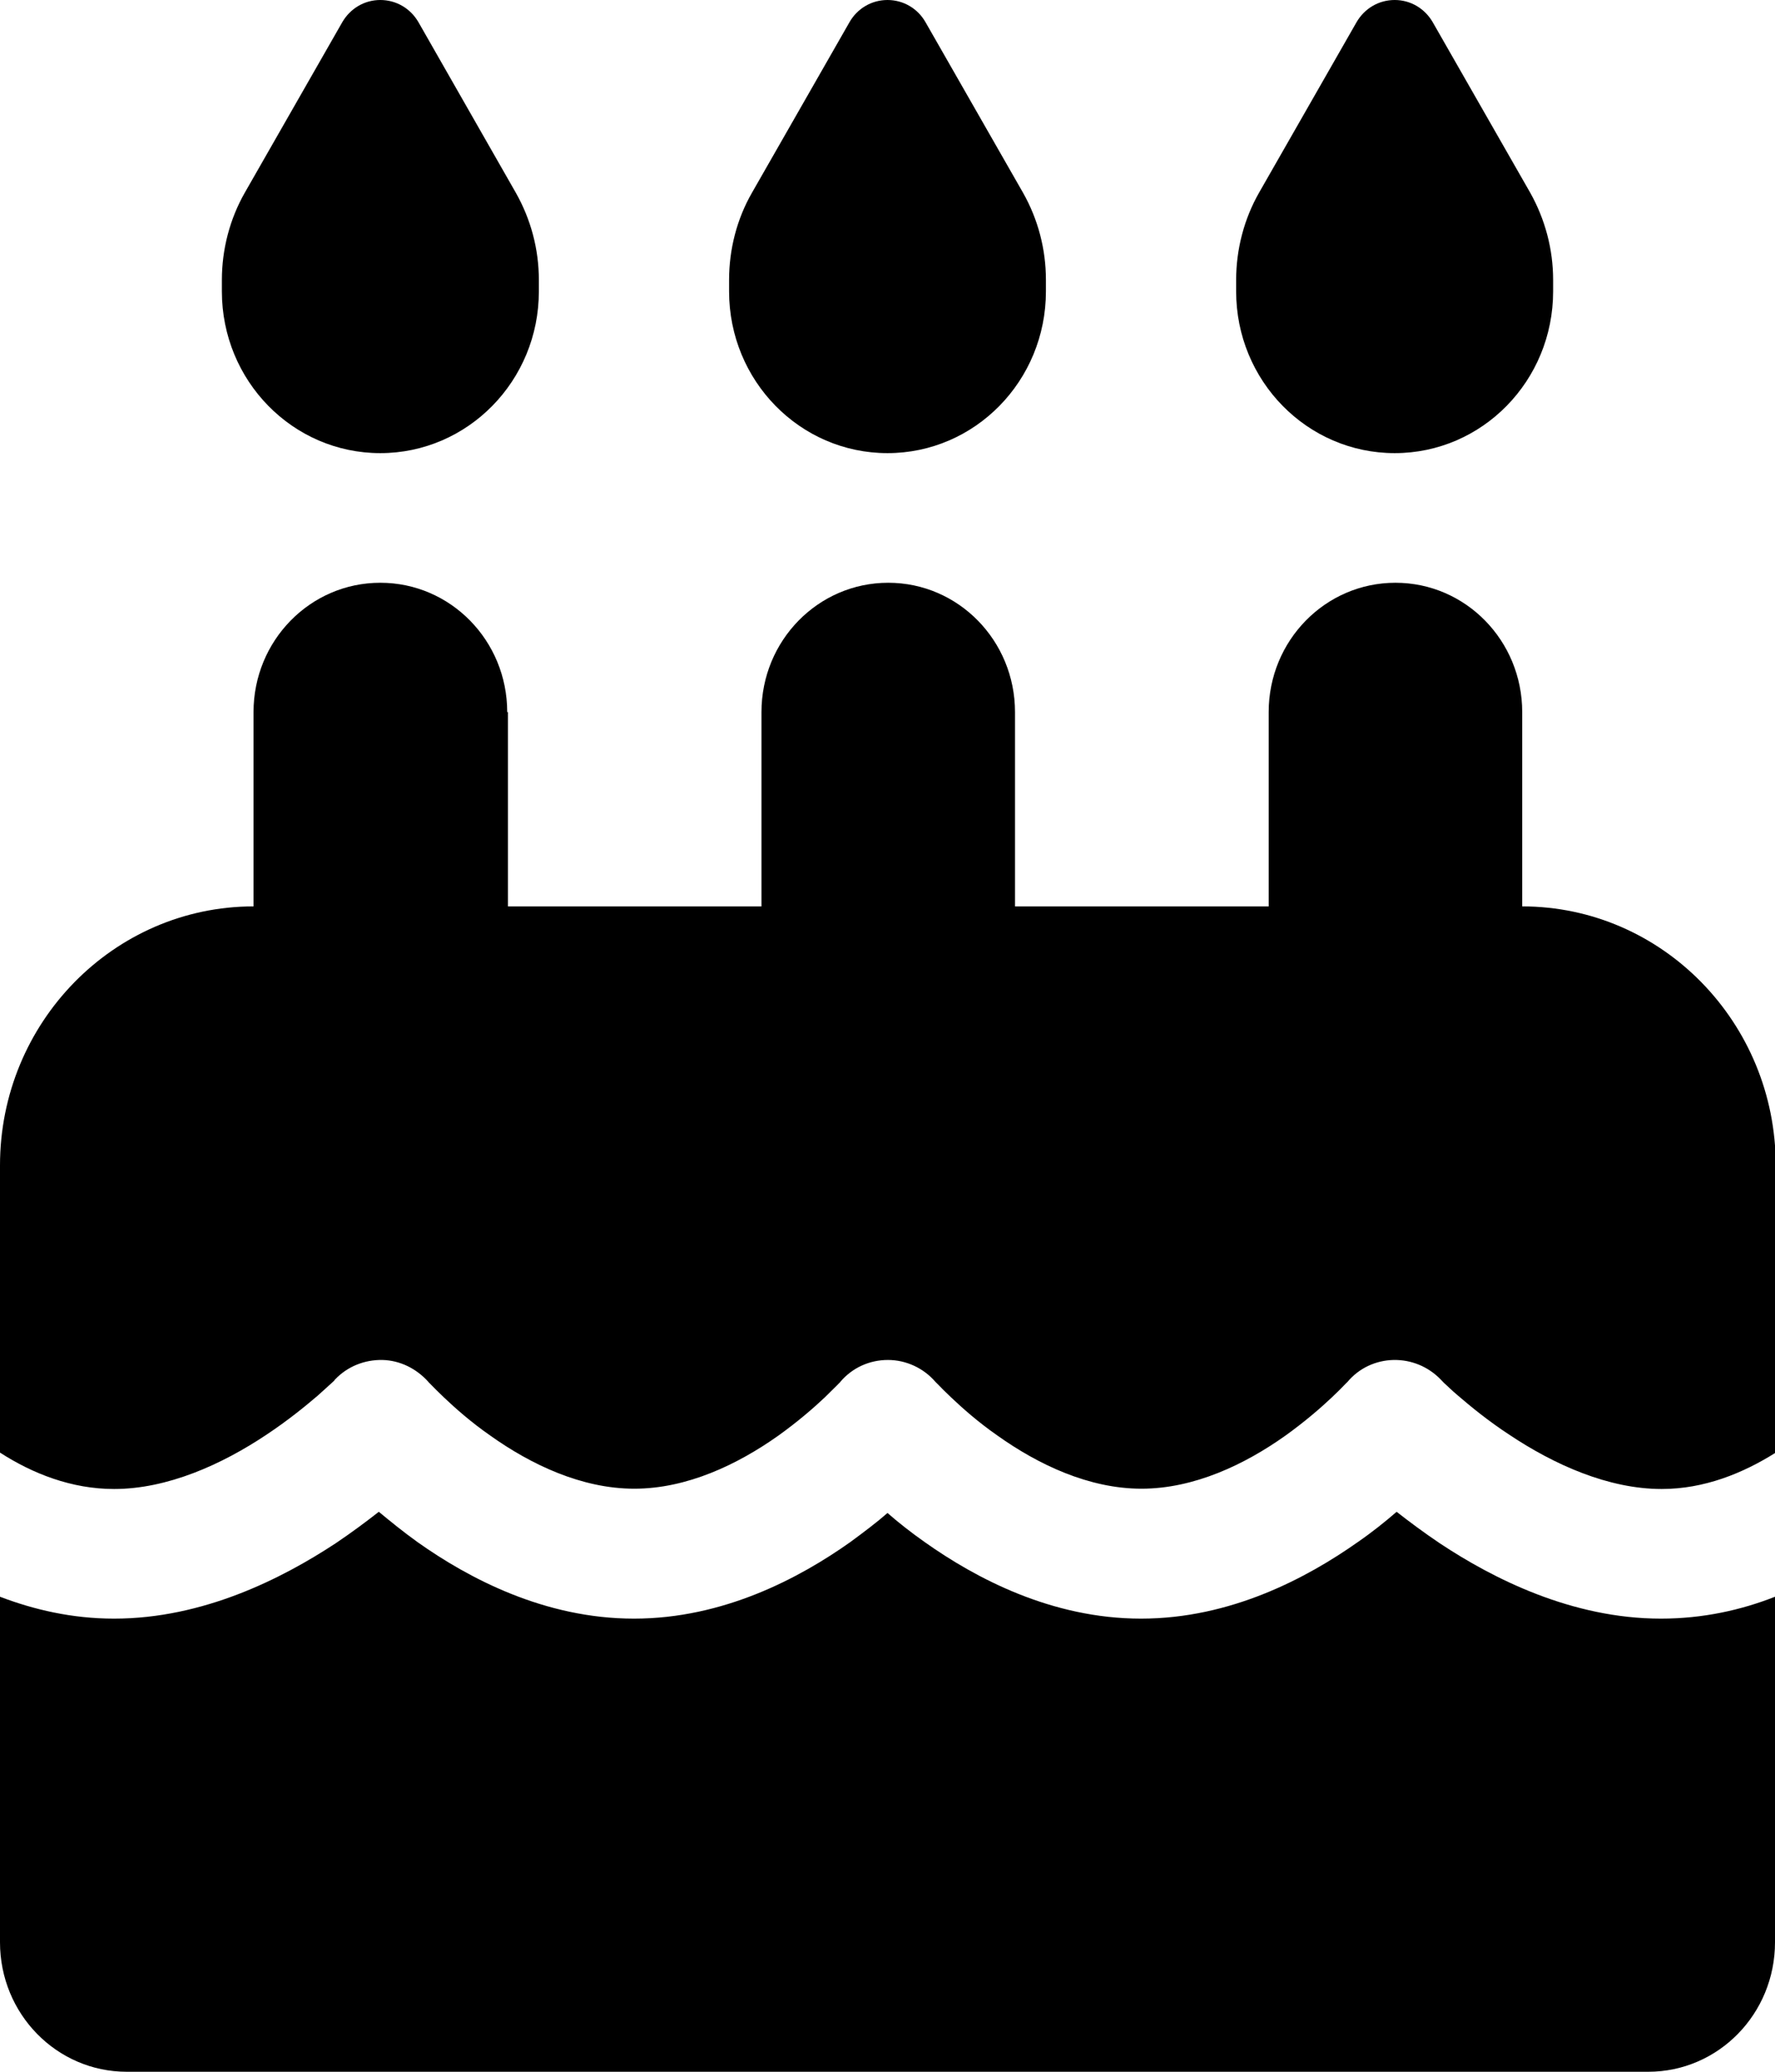 <svg width="12" height="14" viewBox="0 0 12 14" fill="none" xmlns="http://www.w3.org/2000/svg">
<g clip-path="url(#clip0_20_37)">
<path d="M2.314 0.15L1.655 1.302C1.554 1.479 1.5 1.684 1.5 1.892V1.969C1.5 2.573 1.979 3.062 2.571 3.062C3.163 3.062 3.643 2.573 3.643 1.969V1.892C3.643 1.684 3.589 1.482 3.487 1.302L2.829 0.15C2.775 0.057 2.679 0 2.571 0C2.464 0 2.368 0.057 2.314 0.15ZM5.743 0.15L5.084 1.302C4.982 1.479 4.929 1.684 4.929 1.892V1.969C4.929 2.573 5.408 3.062 6 3.062C6.592 3.062 7.071 2.573 7.071 1.969V1.892C7.071 1.684 7.018 1.482 6.916 1.302L6.257 0.15C6.204 0.057 6.107 0 6 0C5.893 0 5.796 0.057 5.743 0.15ZM8.512 1.302C8.411 1.479 8.357 1.684 8.357 1.892V1.969C8.357 2.573 8.837 3.062 9.429 3.062C10.021 3.062 10.5 2.573 10.5 1.969V1.892C10.5 1.684 10.446 1.482 10.345 1.302L9.686 0.15C9.632 0.057 9.536 0 9.429 0C9.321 0 9.225 0.057 9.171 0.15L8.512 1.302ZM3.429 4.812C3.429 4.329 3.046 3.938 2.571 3.938C2.097 3.938 1.714 4.329 1.714 4.812V6.125C0.769 6.125 0 6.91 0 7.875V9.816C0.222 9.959 0.485 10.062 0.771 10.062C1.133 10.062 1.5 9.896 1.8 9.696C1.945 9.6 2.065 9.502 2.148 9.431C2.188 9.395 2.221 9.365 2.242 9.346C2.253 9.335 2.261 9.33 2.263 9.324L2.266 9.321C2.349 9.234 2.464 9.188 2.585 9.19C2.705 9.193 2.815 9.248 2.896 9.338L2.898 9.341C2.901 9.343 2.909 9.352 2.917 9.36C2.936 9.379 2.962 9.406 3 9.442C3.075 9.513 3.182 9.609 3.316 9.702C3.589 9.896 3.932 10.06 4.288 10.06C4.645 10.06 4.987 9.896 5.261 9.702C5.395 9.606 5.502 9.513 5.577 9.442C5.614 9.406 5.641 9.379 5.66 9.36C5.668 9.352 5.676 9.343 5.679 9.341L5.681 9.338C5.762 9.242 5.879 9.19 6.003 9.19C6.126 9.19 6.244 9.245 6.324 9.338L6.327 9.341C6.329 9.343 6.338 9.352 6.346 9.36C6.364 9.379 6.391 9.406 6.429 9.442C6.504 9.513 6.611 9.609 6.745 9.702C7.018 9.896 7.361 10.06 7.717 10.06C8.073 10.06 8.416 9.896 8.689 9.702C8.823 9.606 8.93 9.513 9.005 9.442C9.043 9.406 9.07 9.379 9.088 9.36C9.096 9.352 9.104 9.343 9.107 9.341L9.11 9.338C9.188 9.245 9.3 9.193 9.421 9.19C9.541 9.188 9.654 9.234 9.739 9.321L9.742 9.324C9.747 9.33 9.753 9.335 9.763 9.346C9.785 9.365 9.814 9.395 9.857 9.431C9.94 9.502 10.058 9.6 10.205 9.696C10.505 9.896 10.872 10.062 11.234 10.062C11.521 10.062 11.783 9.956 12.005 9.816V7.875C12.005 6.91 11.237 6.125 10.291 6.125V4.812C10.291 4.329 9.908 3.938 9.434 3.938C8.96 3.938 8.577 4.329 8.577 4.812V6.125H6.862V4.812C6.862 4.329 6.479 3.938 6.005 3.938C5.531 3.938 5.148 4.329 5.148 4.812V6.125H3.434V4.812H3.429ZM12 10.79C11.772 10.88 11.512 10.938 11.229 10.938C10.626 10.938 10.093 10.667 9.734 10.429C9.624 10.355 9.525 10.281 9.442 10.216C9.367 10.281 9.279 10.352 9.179 10.421C8.834 10.664 8.32 10.938 7.714 10.938C7.109 10.938 6.595 10.664 6.252 10.421C6.158 10.355 6.072 10.287 6 10.224C5.928 10.287 5.842 10.352 5.748 10.421C5.405 10.664 4.891 10.938 4.286 10.938C3.68 10.938 3.166 10.664 2.823 10.421C2.724 10.35 2.636 10.278 2.561 10.216C2.478 10.281 2.379 10.355 2.269 10.429C1.907 10.667 1.374 10.938 0.771 10.938C0.487 10.938 0.228 10.877 0 10.79V13.125C0 13.609 0.383 14 0.857 14H11.143C11.617 14 12 13.609 12 13.125V10.79Z" fill="black"/>
</g>
<defs>
<clipPath id="clip0_20_37">
<rect width="12" height="14" fill="white"/>
</clipPath>
</defs>
</svg>
